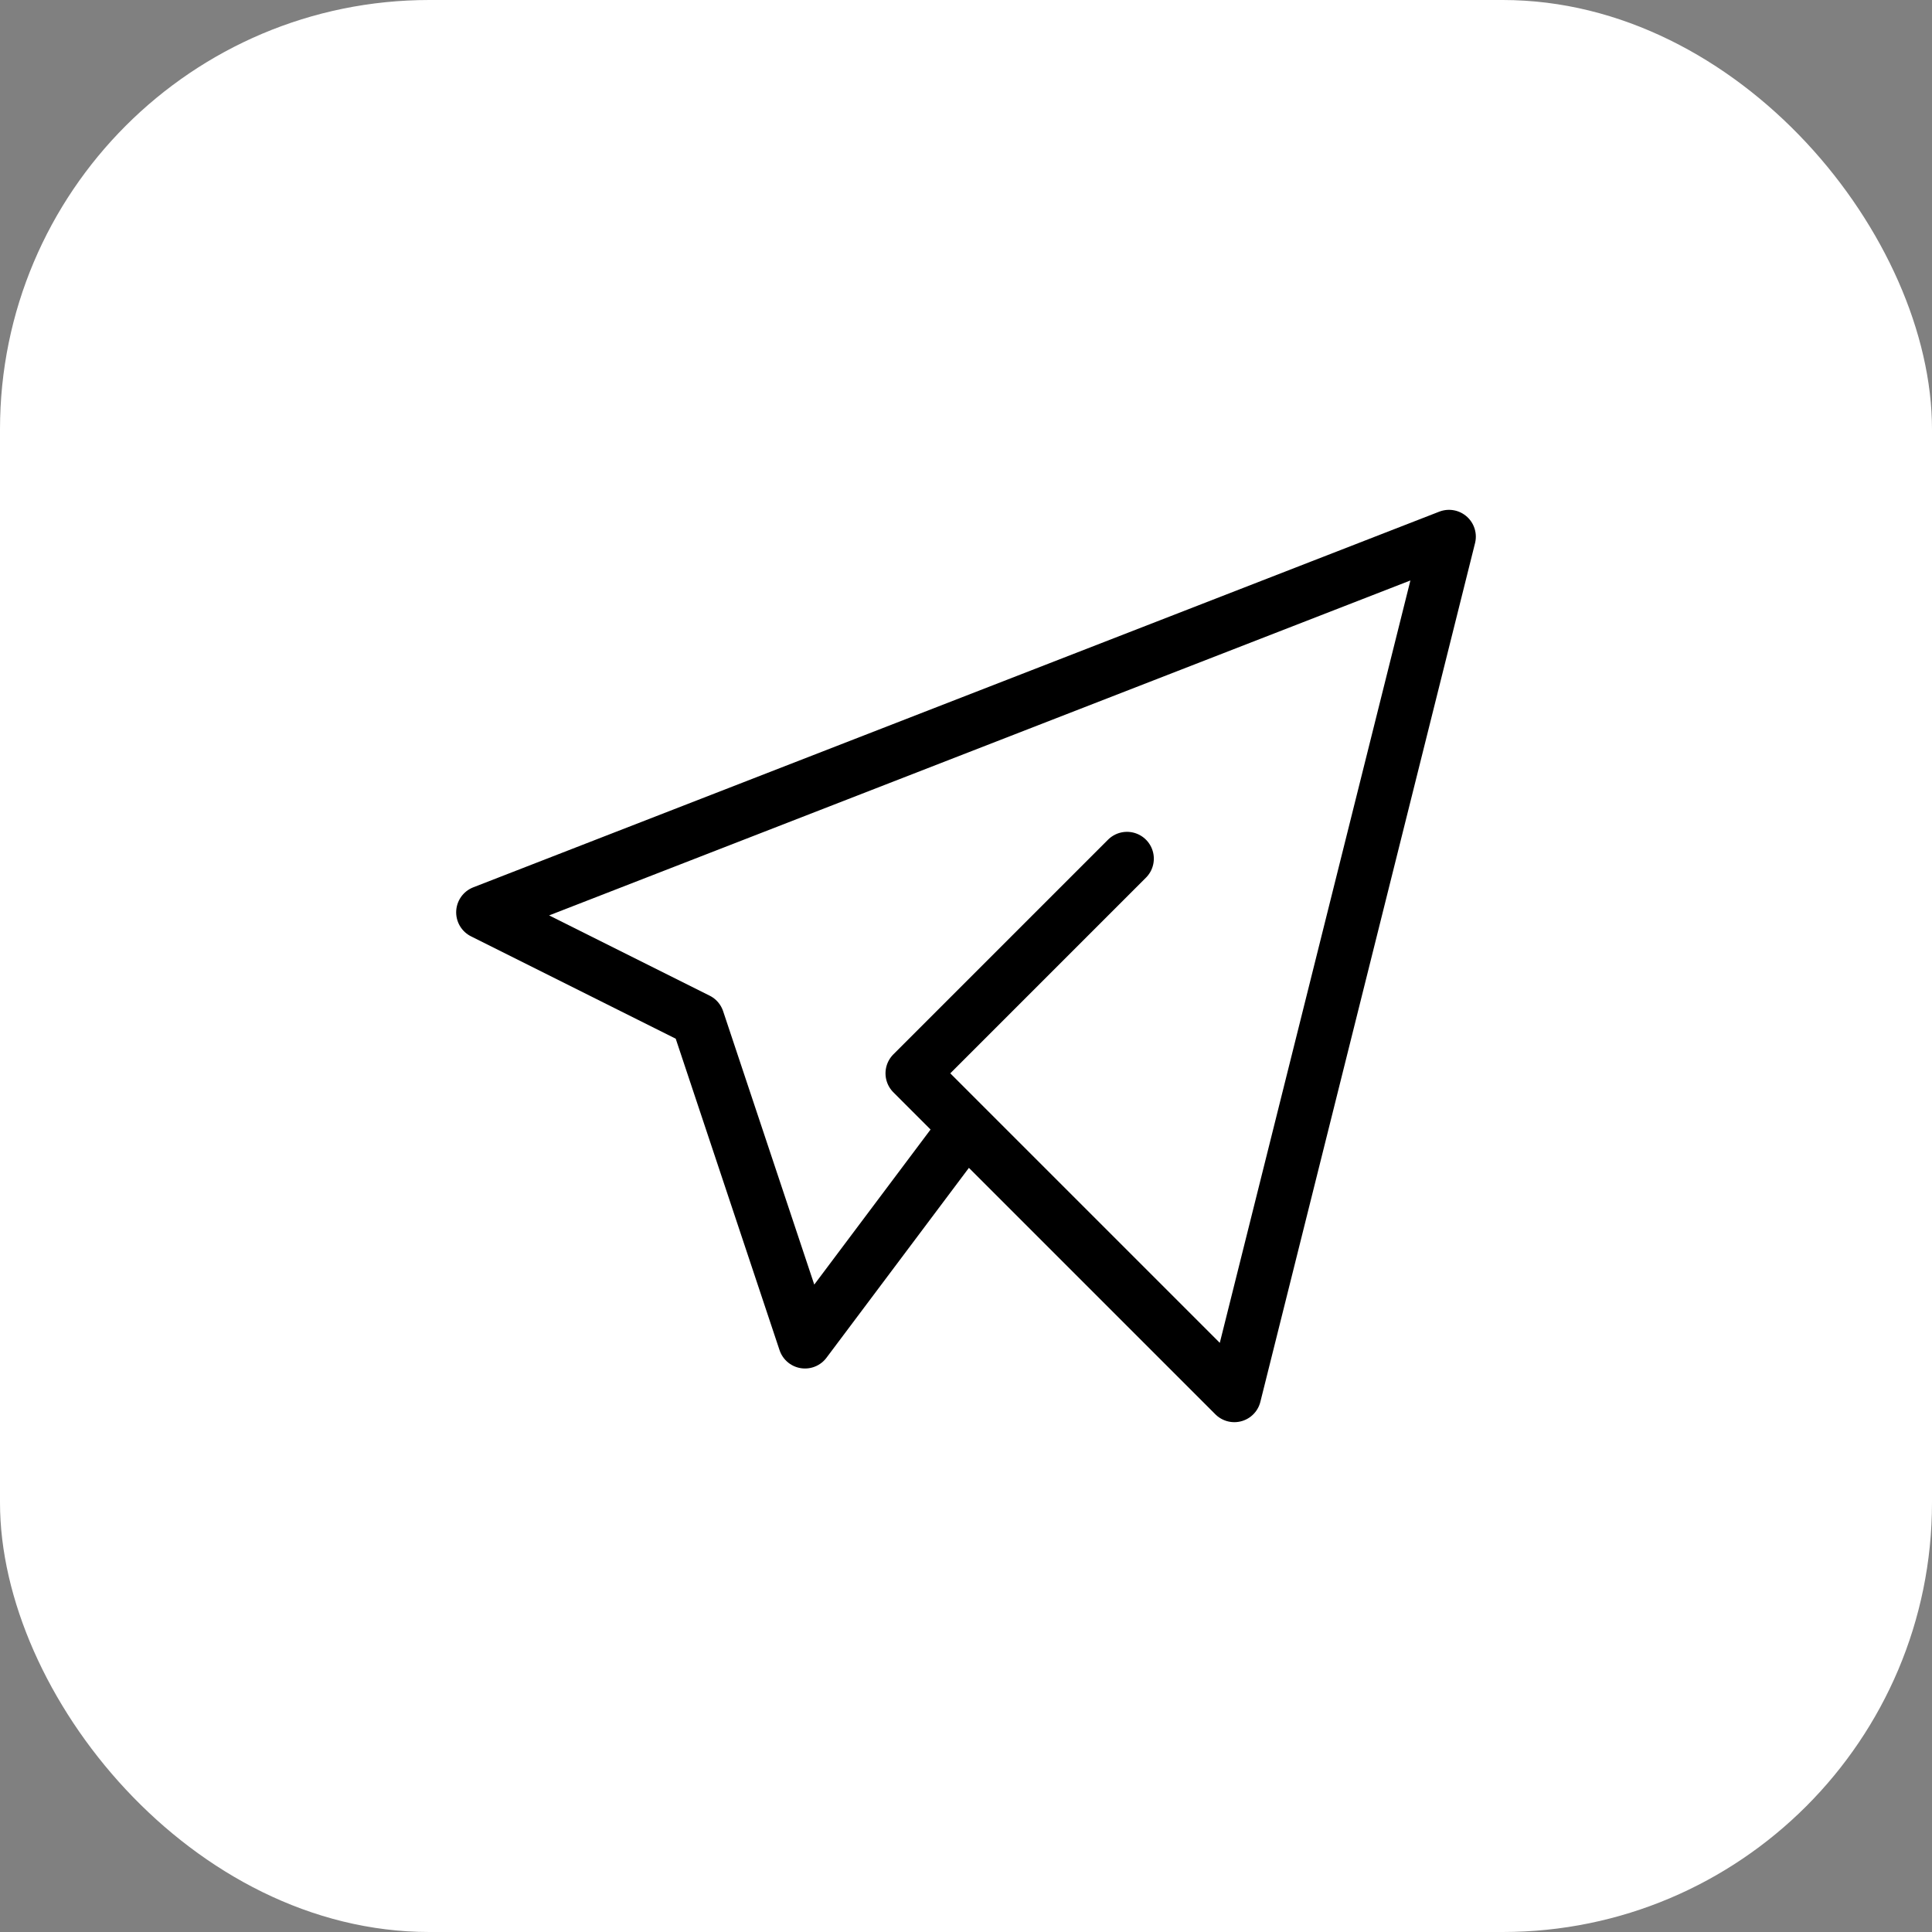 <?xml version="1.0" encoding="UTF-8"?> <svg xmlns="http://www.w3.org/2000/svg" width="36" height="36" viewBox="0 0 36 36" fill="none"><rect x="0" y="0" width="36" height="36" fill="#808080" stroke="none"/><rect width="36" height="36" rx="8" fill="white"></rect><g clip-path="url(#clip0_6_352)"><path d="M21 16L17 20L23 26L27 10L9 17L13 19L15 25L18 21" stroke="black" stroke-linecap="round" stroke-linejoin="round"></path></g><defs><clipPath id="clip0_6_352"><rect width="24" height="24" fill="white" transform="translate(6 6)"></rect></clipPath></defs></svg> 